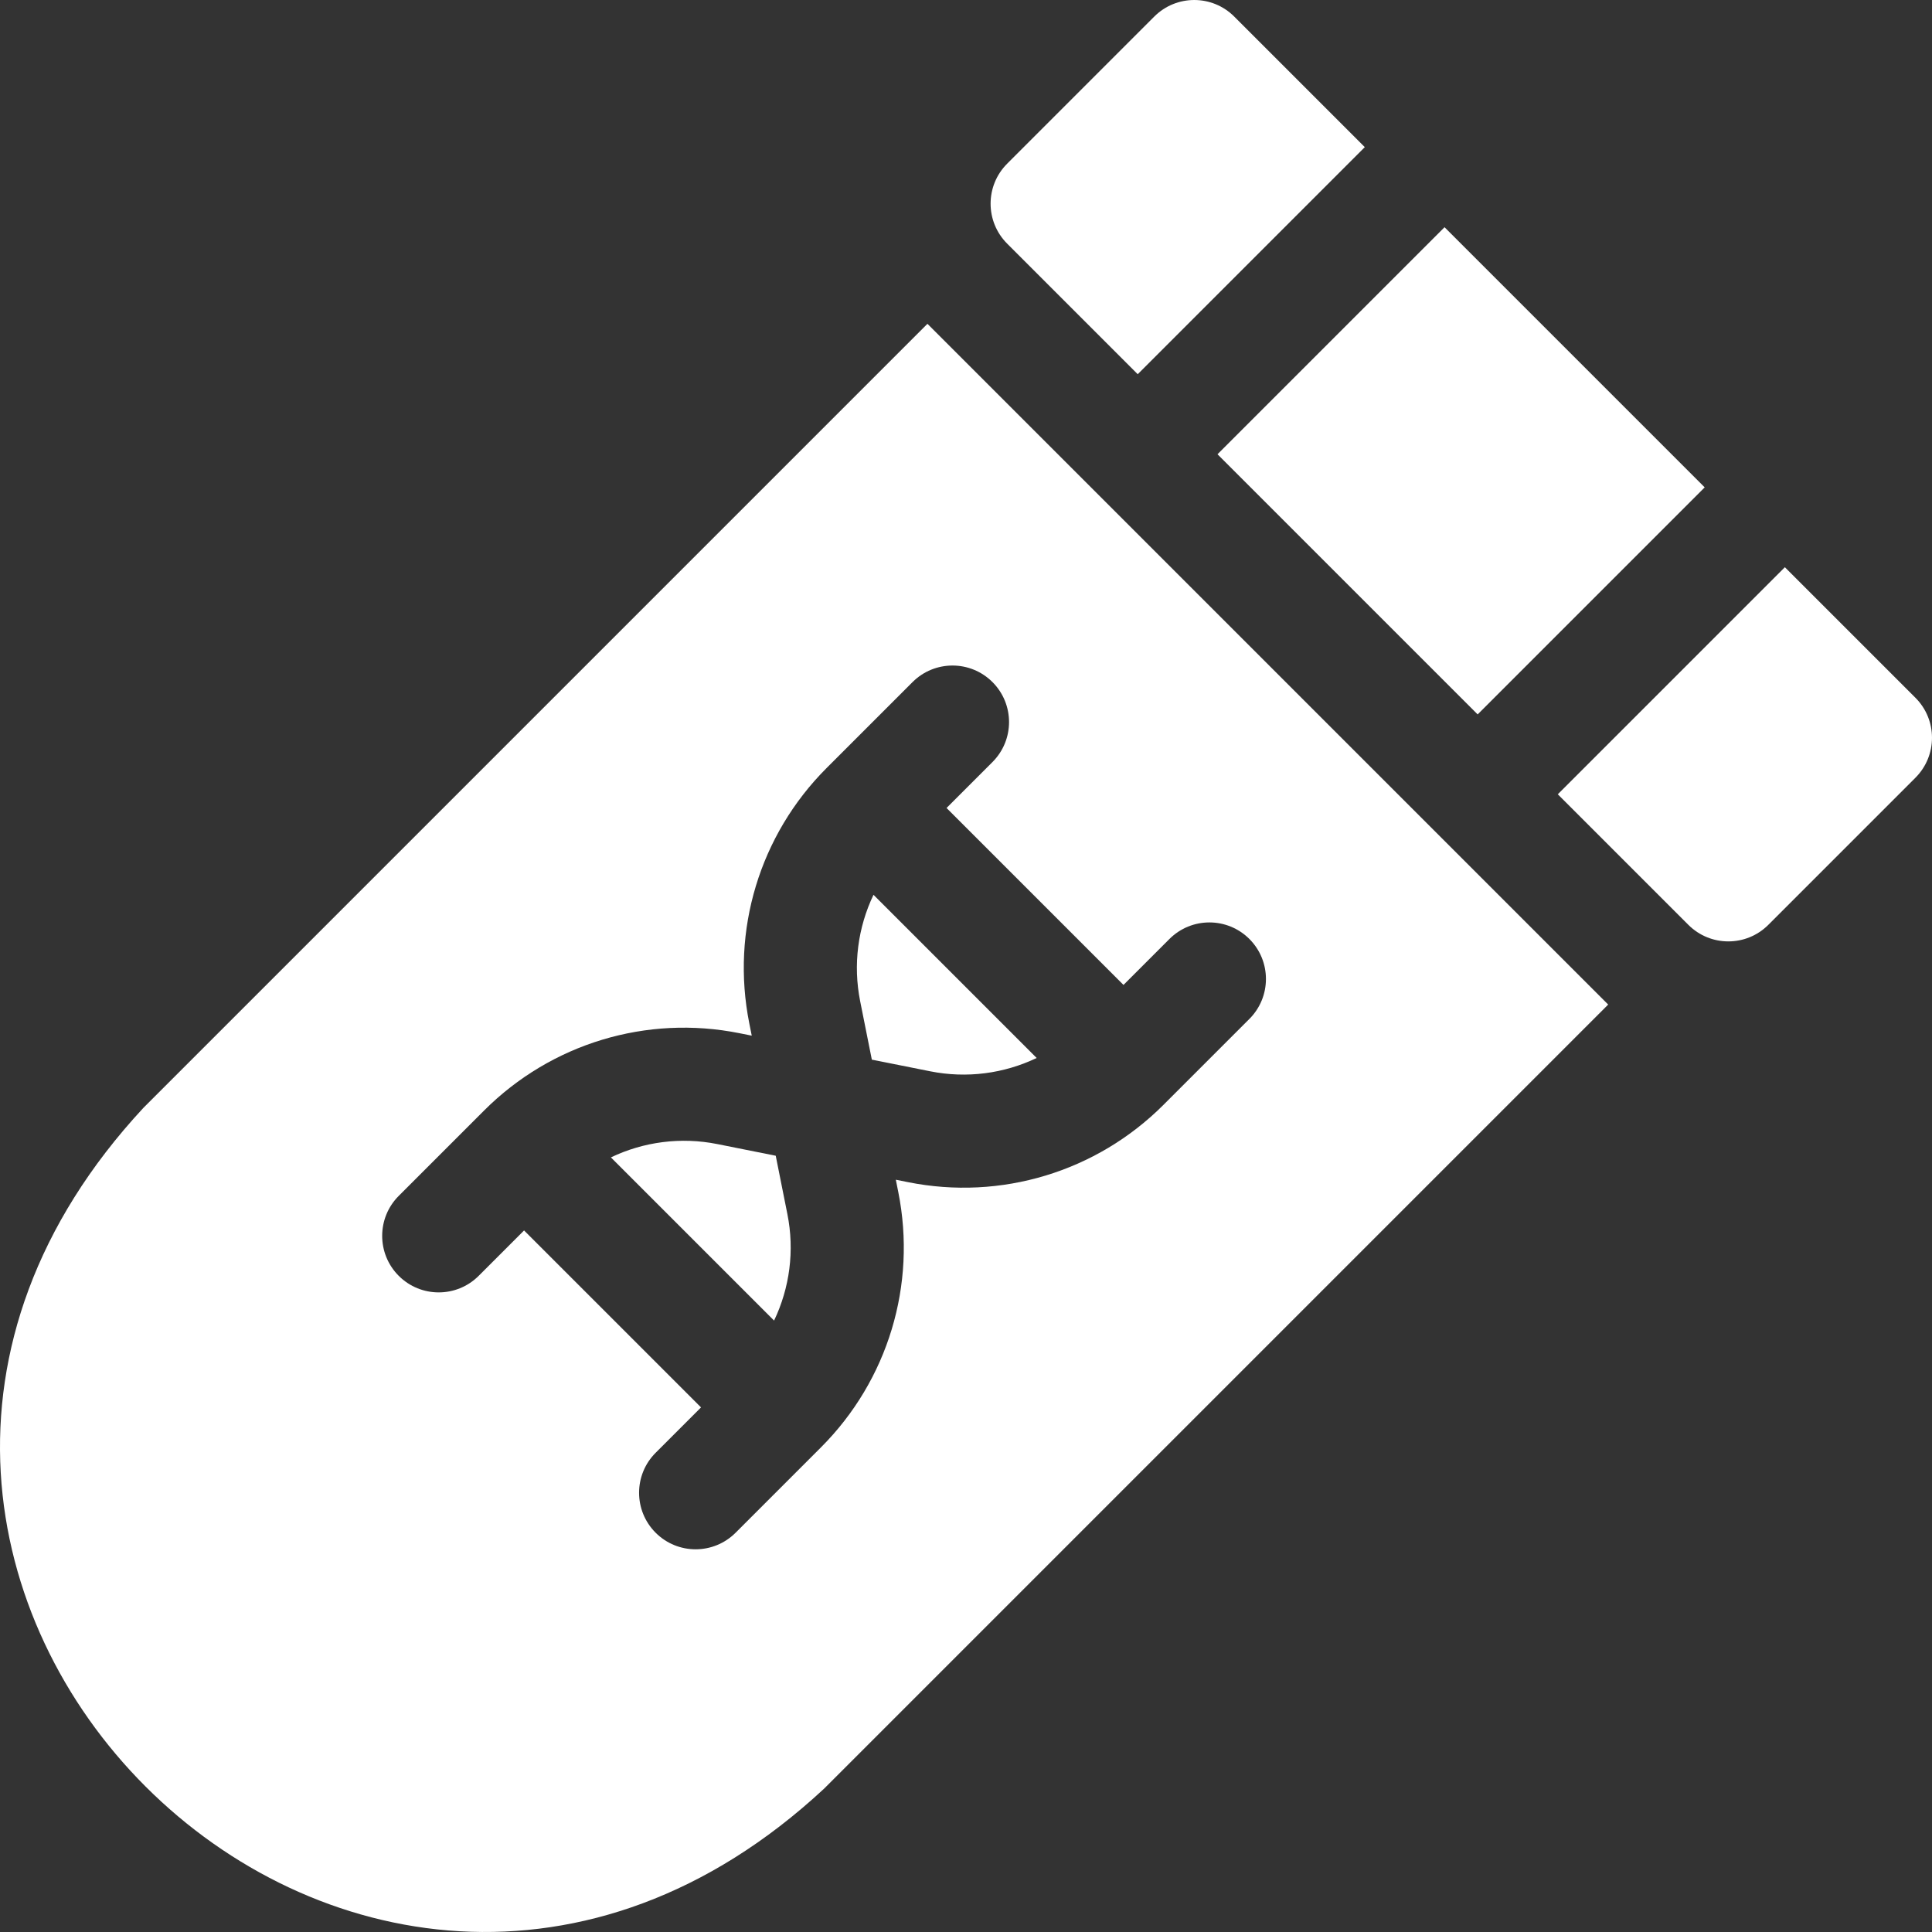 <svg id="Layer_1" enable-background="new 0 0 512.63 512.63" height="300" viewBox="0 0 512.63 512.63" width="300" xmlns="http://www.w3.org/2000/svg" version="1.1" xmlns:xlink="http://www.w3.org/1999/xlink" xmlns:svgjs="http://svgjs.dev/svgjs"><rect x="0" y="0" width="512.63" height="512.63" fill="#333333" stroke="none"/><g width="100%" height="100%" transform="matrix(1,0,0,1,0,0)"><g><path d="m205.83 306.66-15.479-3.092c-9.713-1.945-19.591-.615-28.256 3.53l43.297 43.297c4.145-8.666 5.475-18.544 3.529-28.256z" fill="#ffffff" fill-opacity="1" data-original-color="#000000ff" stroke="none" stroke-opacity="1"/><path d="m228.239 265.687 3.091 15.474 15.474 3.091c9.717 1.942 19.596.612 28.261-3.531l-43.295-43.295c-4.143 8.665-5.474 18.545-3.531 28.261z" fill="#ffffff" fill-opacity="1" data-original-color="#000000ff" stroke="none" stroke-opacity="1"/><path d="m38.039 293.966c-115.258 124.142 56.618 295.837 180.626 180.627l208.046-208.046-180.626-180.627zm225.303-112.984c5.858 5.858 5.858 15.355 0 21.213l-12.189 12.189 46.952 46.952 12.189-12.189c5.858-5.858 15.355-5.858 21.213 0s5.858 15.355 0 21.213l-22.796 22.795c-17.776 17.776-43.117 25.445-67.77 20.517l-3.248-.649.65 3.254c4.933 24.637-2.735 49.981-20.518 67.764l-22.648 22.648c-5.858 5.858-15.355 5.858-21.213 0s-5.858-15.355 0-21.213l12.042-12.042-46.952-46.952-12.042 12.042c-5.858 5.858-15.355 5.858-21.213 0s-5.858-15.355 0-21.213l22.648-22.648c17.783-17.783 43.127-25.451 67.764-20.518l3.254.65-.649-3.248c-4.927-24.653 2.741-49.995 20.517-67.77l22.796-22.796c5.858-5.857 15.356-5.857 21.213.001z" fill="#ffffff" fill-opacity="1" data-original-color="#000000ff" stroke="none" stroke-opacity="1"/><path d="m301.88 99.289 60.25-60.25-34.644-34.644c-5.857-5.858-15.355-5.858-21.213 0l-39.037 39.037c-5.858 5.858-5.858 15.355 0 21.213z" fill="#ffffff" fill-opacity="1" data-original-color="#000000ff" stroke="none" stroke-opacity="1"/><path d="m345.133 76.079h85.206v97.633h-85.206z" transform="matrix(.707 -.707 .707 .707 25.251 310.752)" fill="#ffffff" fill-opacity="1" data-original-color="#000000ff" stroke="none" stroke-opacity="1"/><path d="m508.236 185.145-34.643-34.643-60.25 60.25 34.643 34.643c5.856 5.857 15.355 5.859 21.213 0l39.037-39.037c5.858-5.858 5.858-15.355 0-21.213z" fill="#ffffff" fill-opacity="1" data-original-color="#000000ff" stroke="none" stroke-opacity="1"/></g></g></svg>